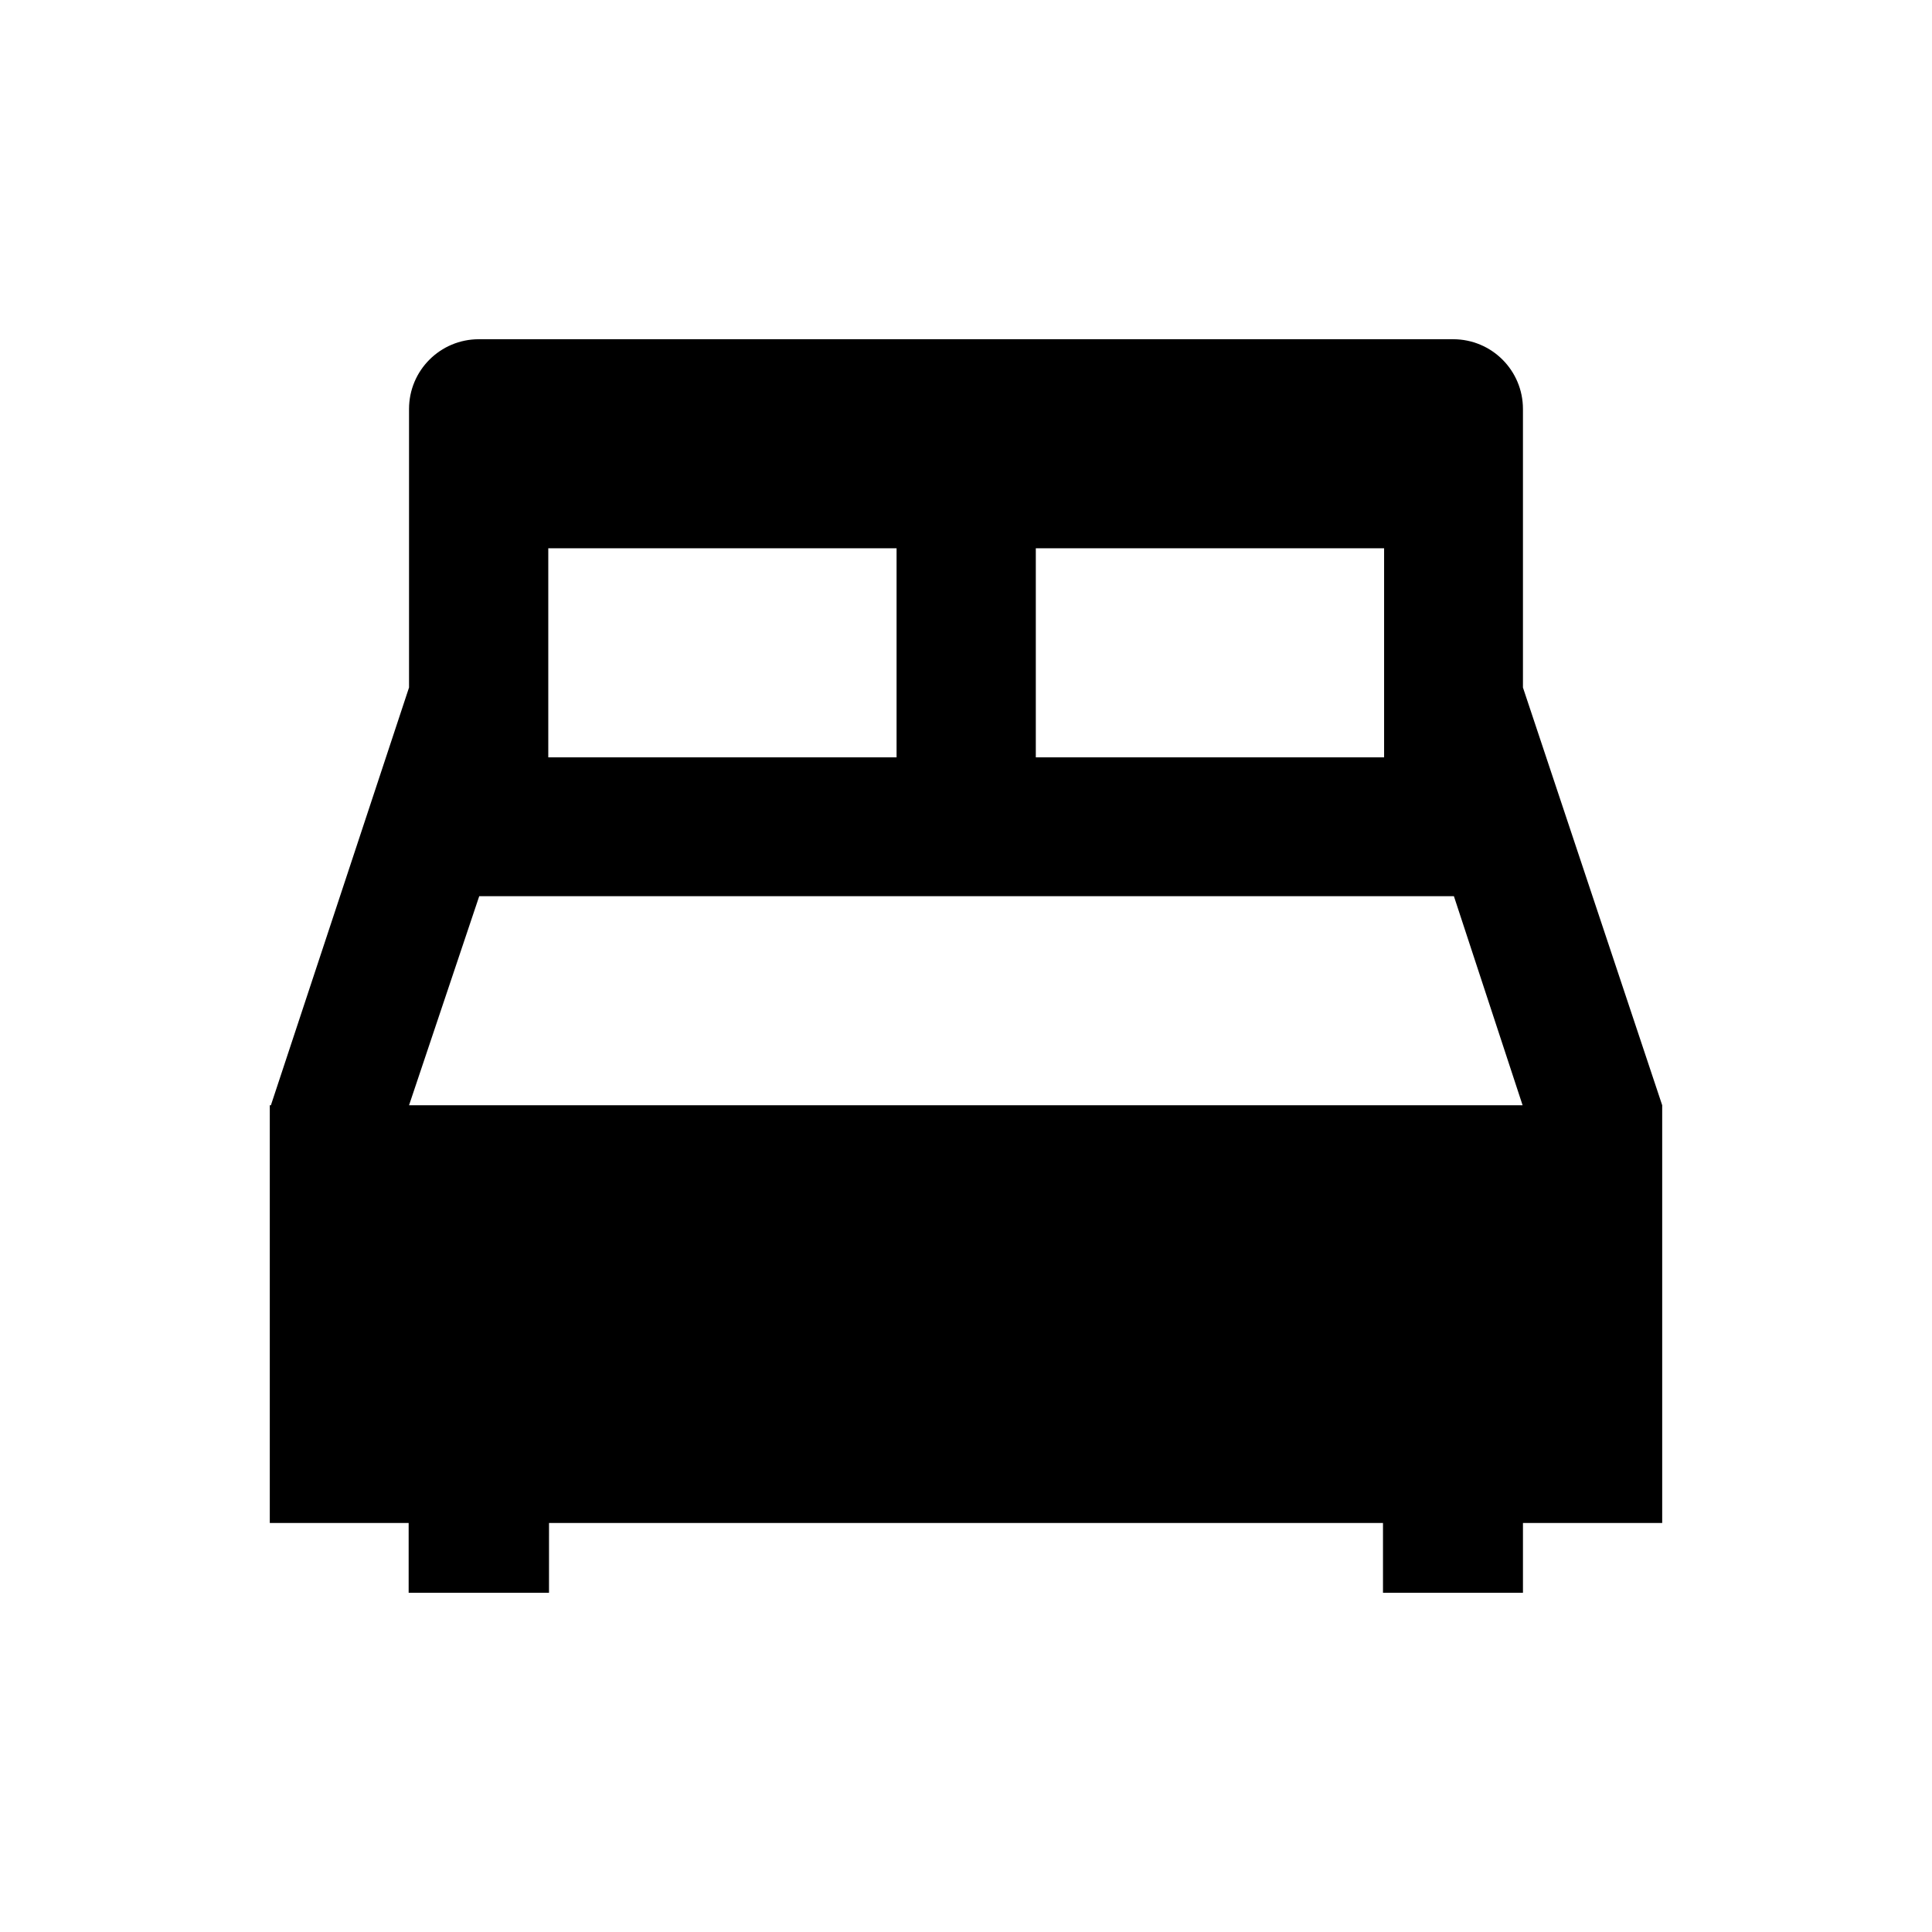 <?xml version="1.0" encoding="UTF-8"?>
<!-- Uploaded to: SVG Repo, www.svgrepo.com, Generator: SVG Repo Mixer Tools -->
<svg fill="#000000" width="800px" height="800px" version="1.1" viewBox="144 144 512 512" xmlns="http://www.w3.org/2000/svg">
 <path d="m584.5 436.9-36.902-110.7v-73.801c0-10.234-8.266-18.5-18.5-18.5h-258.2c-10.234 0-18.5 8.266-18.5 18.5v73.801l-36.605 110.7h-0.297v110.7h36.801v18.5h37.195l0.004-18.5h221.01v18.5h37.094v-18.5h36.898zm-166-147.6h92.301v55.398h-92.301zm-129.2 0h92.301v55.398h-92.301zm-36.898 147.6 18.598-55.398h258.3l18.203 55.398z"/>
</svg>
